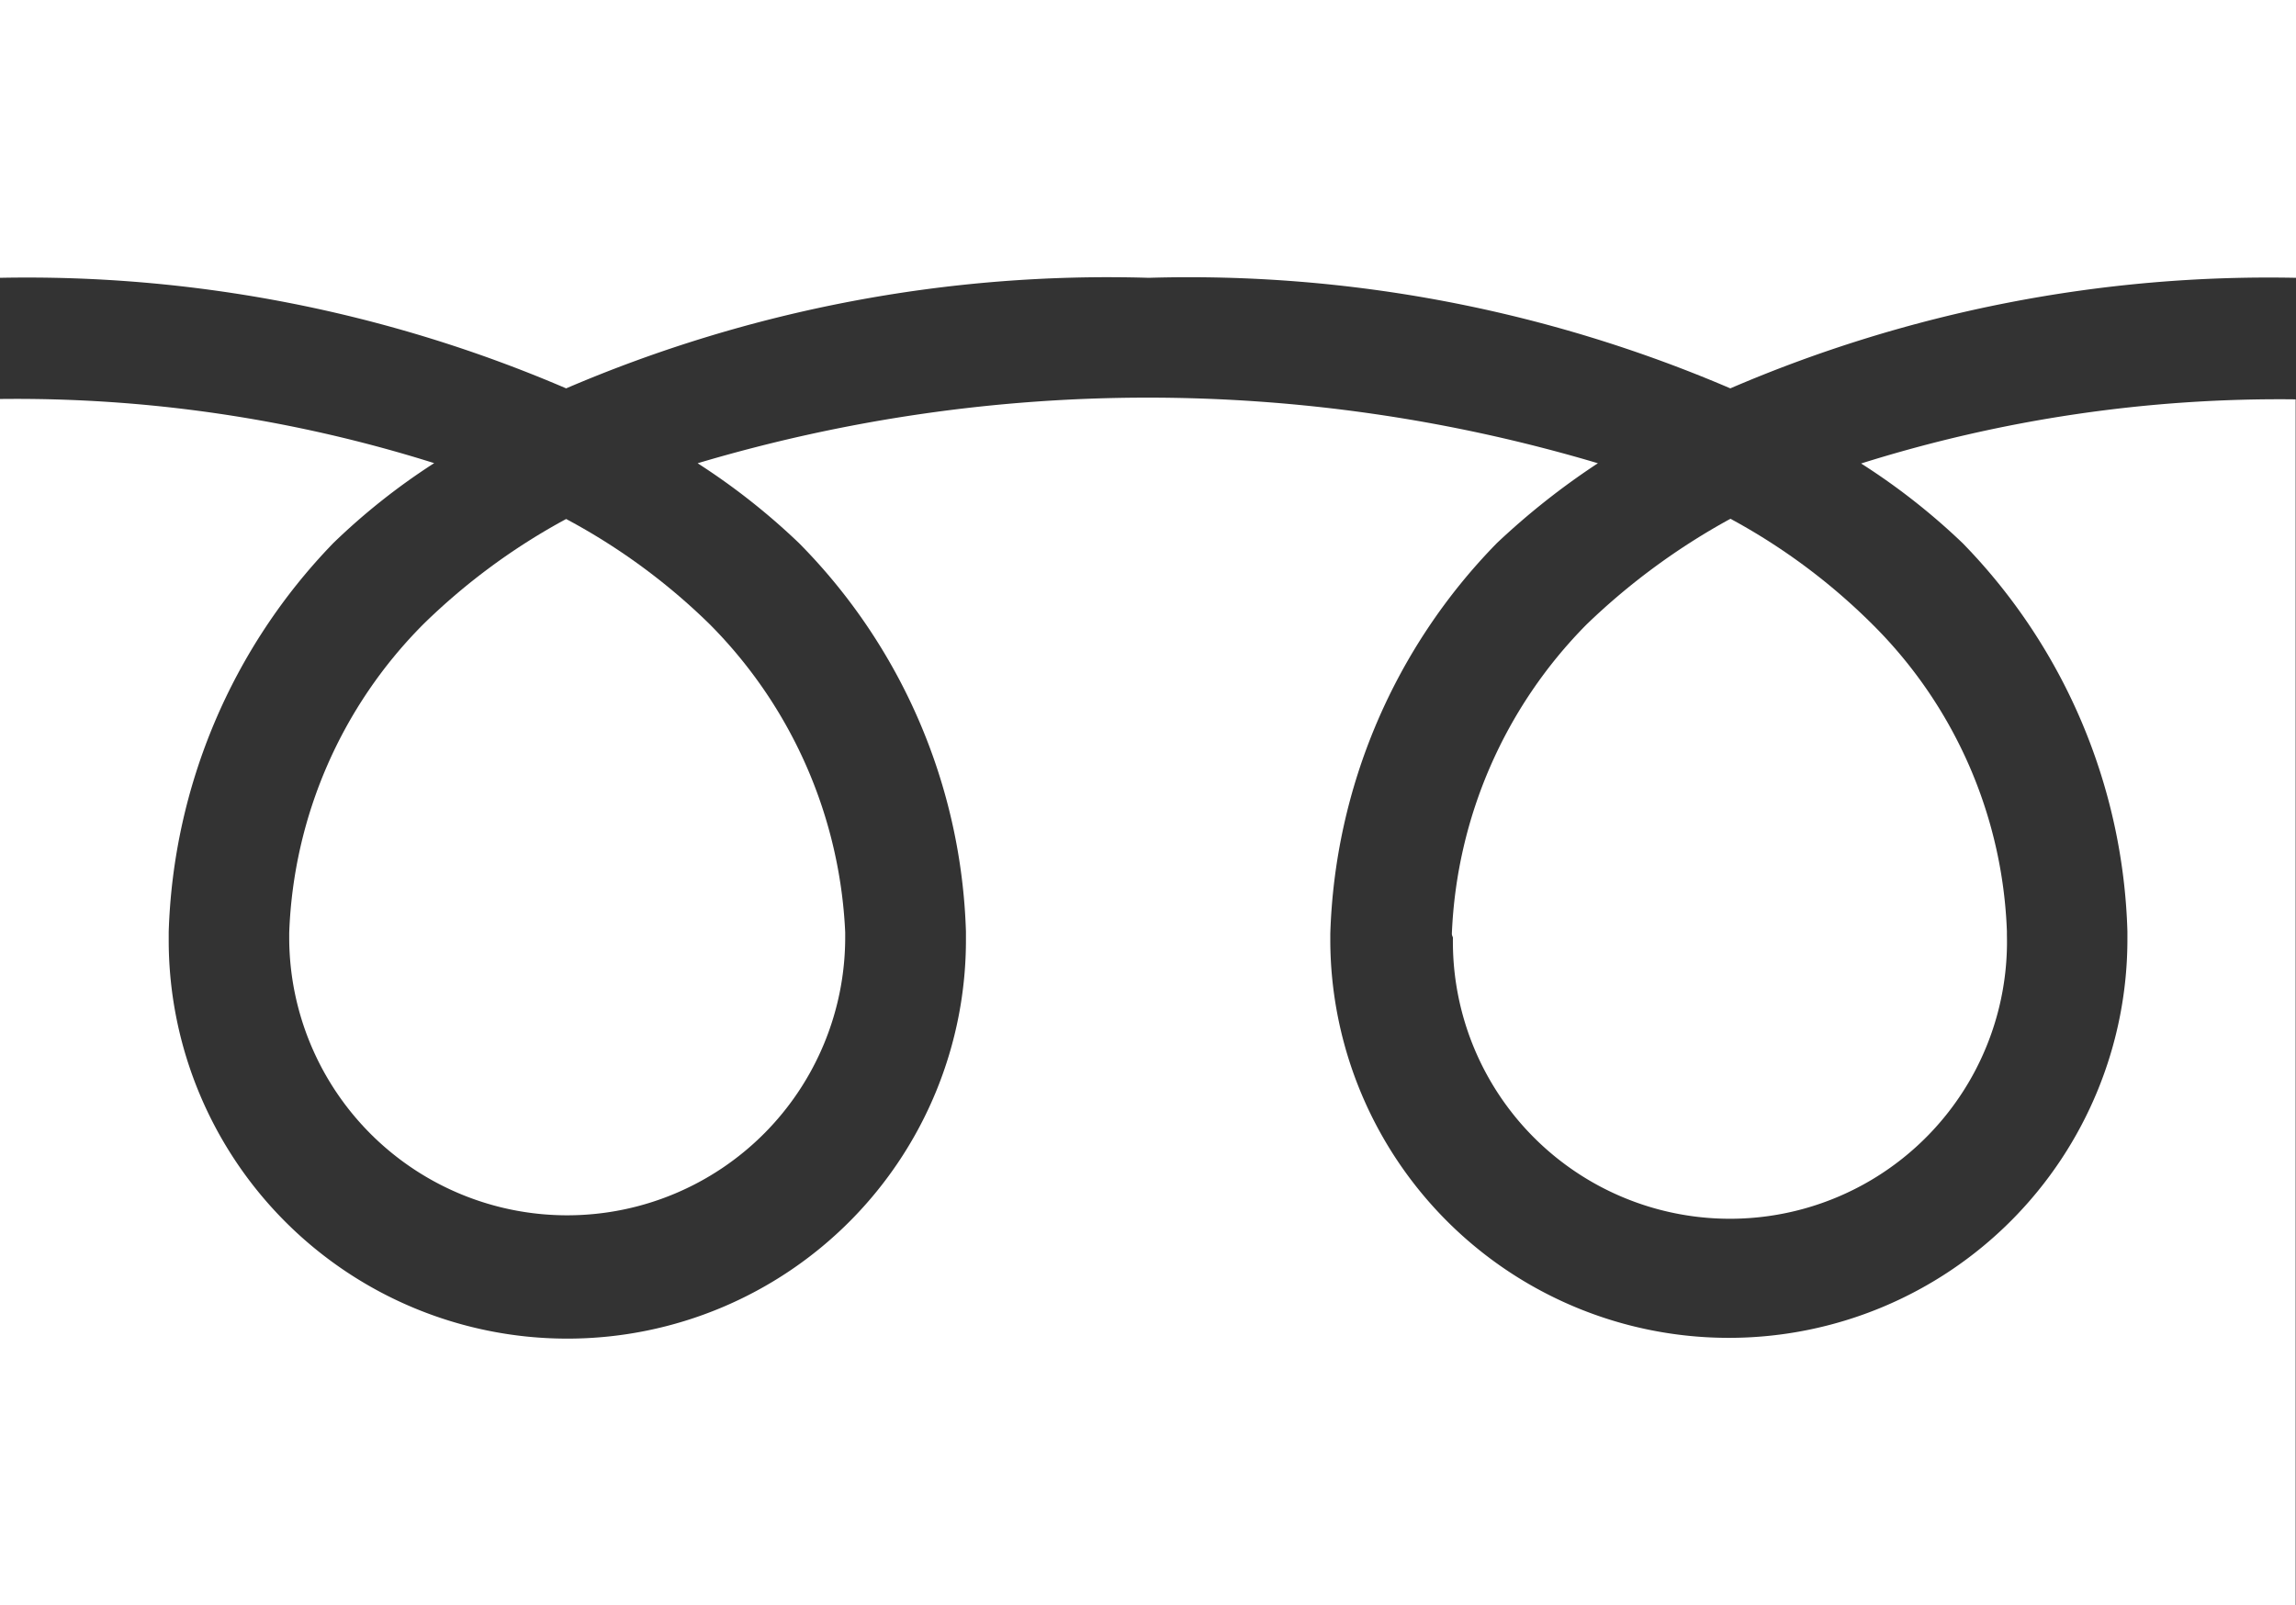 <svg xmlns="http://www.w3.org/2000/svg" width="19.434" height="13.591" viewBox="0 0 19.434 13.591"><rect x="0" y="0" width="19.434" height="13.591" fill="#333333" stroke="none"/><path d="M479.157,25.281a3.9,3.9,0,0,0-1.135,2.612v.047a2.353,2.353,0,0,0,4.706-.016v-.035a3.95,3.95,0,0,0-1.146-2.607,5.291,5.291,0,0,0-1.216-.892A5.382,5.382,0,0,0,479.157,25.281Z" transform="translate(-475.574 -19.996)" fill="#fff"/><path d="M485.81,23.269a11.628,11.628,0,0,1,4.923.936,11.532,11.532,0,0,1,4.788-.936V20.917H476.087v2.352a11.563,11.563,0,0,1,4.792.936A11.636,11.636,0,0,1,485.81,23.269Z" transform="translate(-476.087 -20.917)" fill="#fff"/><path d="M492.7,24.81a4.911,4.911,0,0,1,1.394,3.285v.059a3.373,3.373,0,0,1-6.747.02v-.056a4.943,4.943,0,0,1,1.41-3.309,6.219,6.219,0,0,1,.855-.676,13.343,13.343,0,0,0-7.62,0,5.685,5.685,0,0,1,.858.676,4.888,4.888,0,0,1,1.413,3.289v.056a3.374,3.374,0,0,1-6.748.032V28.1a4.952,4.952,0,0,1,1.394-3.292,5.517,5.517,0,0,1,.853-.676,11.758,11.758,0,0,0-3.678-.543V33.8h19.434V23.592a11.794,11.794,0,0,0-3.678.543A5.571,5.571,0,0,1,492.7,24.81Z" transform="translate(-476.087 -20.211)" fill="#fff"/><path d="M486.942,25.281A3.949,3.949,0,0,0,485.8,27.9c0,.019.009.028.009.035a2.345,2.345,0,1,0,4.689-.025V27.88a3.861,3.861,0,0,0-1.14-2.6,5.211,5.211,0,0,0-1.2-.892A5.665,5.665,0,0,0,486.942,25.281Z" transform="translate(-473.511 -19.996)" fill="#fff"/></svg>